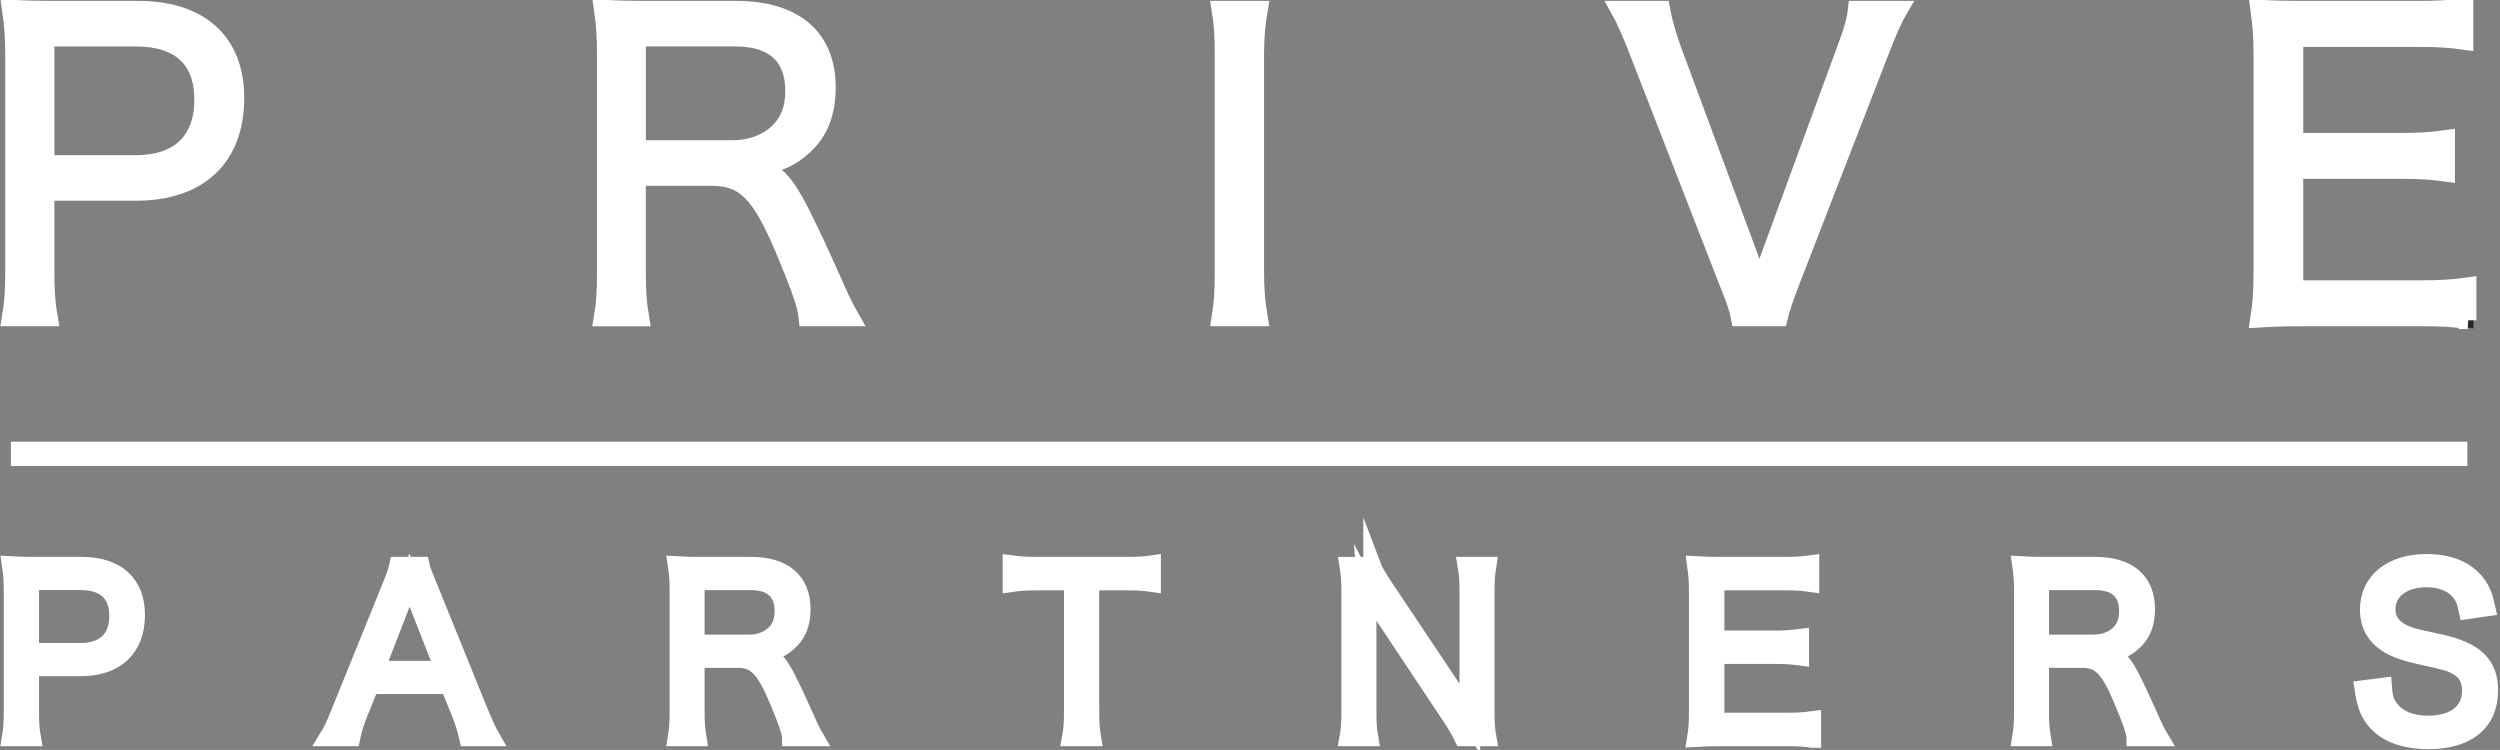<?xml version="1.0" encoding="utf-8"?>
<!-- Generator: Adobe Illustrator 16.0.3, SVG Export Plug-In . SVG Version: 6.00 Build 0)  -->
<!DOCTYPE svg PUBLIC "-//W3C//DTD SVG 1.1//EN" "http://www.w3.org/Graphics/SVG/1.1/DTD/svg11.dtd">
<svg version="1.1" id="レイヤー_1" xmlns:x="http://ns.adobe.com/Extensibility/1.0/" xmlns:i="http://ns.adobe.com/AdobeIllustrator/10.0/" xmlns:graph="http://ns.adobe.com/Graphs/1.0/"
	 xmlns="http://www.w3.org/2000/svg" xmlns:xlink="http://www.w3.org/1999/xlink" x="0px" y="0px" width="85.04px" height="25.51px"
	 viewBox="0 0 85.04 25.51" enable-background="new 0 0 85.04 25.51" xml:space="preserve">
<rect x="0" y="0" width="85.04" height="25.51" fill="#808080" stroke="none"/>
<g opacity="0.7">
	<g>
		<path stroke="#000000" stroke-width="0.4" stroke-miterlimit="10" d="M0.366,10.841c0.083-0.494,0.113-0.894,0.113-1.545V1.909
			c0-0.569-0.031-0.997-0.113-1.573C0.86,0.364,1.25,0.375,1.879,0.375h2.81c2.119,0,3.319,1.089,3.319,3.006
			c0,2.024-1.24,3.192-3.384,3.192H1.549v2.715c0,0.66,0.03,1.084,0.112,1.553H0.366z M4.625,5.624c1.458,0,2.286-0.785,2.286-2.188
			c0-1.379-0.802-2.111-2.286-2.111H1.549v4.299H4.625z"/>
		<path stroke="#000000" stroke-width="0.4" stroke-miterlimit="10" d="M27.468,10.841c-0.041-0.412-0.236-0.977-0.813-2.355
			c-0.8-1.885-1.337-2.422-2.438-2.422h-2.549v3.224c0,0.7,0.028,1.059,0.111,1.553h-1.277c0.082-0.494,0.105-0.866,0.105-1.545
			V1.917c0-0.593-0.024-1.03-0.105-1.582c0.477,0.028,0.863,0.039,1.496,0.039h3.03c1.998,0,3.099,0.939,3.099,2.646
			c0,0.883-0.264,1.54-0.823,2.026c-0.401,0.357-0.748,0.519-1.49,0.684c0.566,0.17,0.908,0.539,1.407,1.517
			c0.329,0.648,0.66,1.361,1.084,2.311c0.234,0.54,0.43,0.953,0.619,1.282H27.468z M24.931,5.114c0.624,0,1.187-0.222,1.56-0.592
			c0.354-0.345,0.521-0.798,0.521-1.391c0-1.17-0.688-1.807-1.999-1.807h-3.343v3.79H24.931z"/>
		<path stroke="#000000" stroke-width="0.4" stroke-miterlimit="10" d="M42.821,0.375c-0.08,0.455-0.123,0.966-0.123,1.543v7.379
			c0,0.611,0.043,1.076,0.123,1.545h-1.305c0.082-0.508,0.104-0.854,0.104-1.545V1.917c0-0.688-0.022-1.046-0.104-1.543H42.821z"/>
		<path stroke="#000000" stroke-width="0.4" stroke-miterlimit="10" d="M59.525,8.833c0.053,0.148,0.191,0.55,0.33,0.959
			c0.135-0.422,0.217-0.672,0.318-0.959L62.76,1.78c0.248-0.646,0.361-1.044,0.4-1.405h1.432c-0.219,0.374-0.357,0.706-0.703,1.597
			l-2.943,7.587c-0.238,0.609-0.359,0.993-0.432,1.282H59.18c-0.055-0.289-0.15-0.567-0.438-1.282l-2.951-7.587
			c-0.301-0.794-0.537-1.309-0.699-1.597h1.418c0.082,0.445,0.219,0.898,0.4,1.405L59.525,8.833z"/>
		<path stroke="#000000" stroke-width="0.4" stroke-miterlimit="10" d="M83.938,10.938c-0.436-0.068-0.813-0.097-1.541-0.097h-4.033
			c-0.662,0-1.047,0.013-1.516,0.043c0.082-0.523,0.109-0.937,0.109-1.64V1.909c0-0.595-0.027-0.968-0.109-1.573
			c0.482,0.028,0.854,0.039,1.516,0.039h3.926c0.605,0,1.07-0.027,1.543-0.092v1.155c-0.484-0.068-0.855-0.097-1.543-0.097h-4.242
			v3.526h3.621c0.605,0,1.021-0.028,1.539-0.098v1.154c-0.465-0.063-0.824-0.095-1.539-0.095h-3.621V9.88h4.363
			c0.633,0,1.021-0.028,1.527-0.097V10.938z"/>
	</g>
	<path stroke="#000000" stroke-width="0.4" stroke-miterlimit="10" d="M0.366,25.126c0.046-0.275,0.063-0.497,0.063-0.861v-4.122
		c0-0.317-0.017-0.556-0.063-0.877c0.277,0.016,0.494,0.021,0.845,0.021h1.568c1.183,0,1.852,0.607,1.852,1.677
		c0,1.13-0.692,1.781-1.888,1.781H1.028v1.515c0,0.369,0.014,0.605,0.061,0.866H0.366z M2.743,22.216
		c0.814,0,1.274-0.438,1.274-1.222c0-0.77-0.447-1.178-1.274-1.178H1.028v2.399H2.743z"/>
	<path stroke="#000000" stroke-width="0.4" stroke-miterlimit="10" d="M15.917,25.126c-0.063-0.275-0.147-0.544-0.241-0.784
		l-0.4-0.989h-2.681l-0.399,0.989c-0.114,0.294-0.185,0.517-0.24,0.784h-0.797c0.154-0.253,0.207-0.367,0.417-0.883l1.718-4.24
		c0.147-0.36,0.207-0.536,0.246-0.716h0.776c0.033,0.146,0.069,0.249,0.263,0.716l1.719,4.24c0.194,0.462,0.292,0.684,0.408,0.883
		H15.917z M14.102,20.288c-0.022-0.063-0.022-0.07-0.169-0.492c-0.038,0.114-0.069,0.199-0.083,0.253
		c-0.047,0.123-0.069,0.209-0.086,0.239l-0.982,2.535h2.312L14.102,20.288z"/>
	<path stroke="#000000" stroke-width="0.4" stroke-miterlimit="10" d="M26.903,25.126c-0.022-0.229-0.132-0.544-0.453-1.313
		c-0.447-1.052-0.747-1.352-1.36-1.352h-1.422v1.799c0,0.391,0.017,0.591,0.062,0.866h-0.714c0.046-0.275,0.062-0.482,0.062-0.861
		v-4.116c0-0.332-0.016-0.576-0.062-0.883c0.27,0.016,0.483,0.021,0.838,0.021h1.689c1.114,0,1.729,0.523,1.729,1.477
		c0,0.492-0.146,0.859-0.461,1.131c-0.222,0.199-0.416,0.289-0.83,0.38c0.315,0.097,0.506,0.302,0.785,0.848
		c0.184,0.361,0.369,0.759,0.606,1.289c0.131,0.302,0.239,0.532,0.346,0.715H26.903z M25.49,21.931c0.344,0,0.661-0.123,0.867-0.329
		c0.2-0.193,0.292-0.446,0.292-0.776c0-0.653-0.384-1.009-1.114-1.009h-1.868v2.114H25.49z"/>
	<path stroke="#000000" stroke-width="0.4" stroke-miterlimit="10" d="M37.091,24.26c0,0.376,0.015,0.591,0.061,0.866h-0.723
		c0.046-0.237,0.063-0.507,0.063-0.866v-4.435h-1.199c-0.393,0-0.629,0.017-0.885,0.055v-0.644c0.269,0.036,0.47,0.051,0.876,0.051
		h2.997c0.445,0,0.654-0.015,0.907-0.051v0.644c-0.253-0.038-0.477-0.055-0.907-0.055h-1.191V24.26z"/>
	<path stroke="#000000" stroke-width="0.4" stroke-miterlimit="10" d="M46.674,19.287c0.068,0.18,0.168,0.347,0.391,0.691
		l2.428,3.634c0.086,0.133,0.316,0.509,0.5,0.839c-0.033-0.614-0.047-0.951-0.047-1.022v-3.257c0-0.376-0.016-0.615-0.063-0.885
		H50.6c-0.045,0.276-0.063,0.494-0.063,0.885v4.093c0,0.386,0.018,0.616,0.063,0.861h-0.838c-0.107-0.223-0.193-0.375-0.4-0.691
		l-2.465-3.703c-0.063-0.09-0.316-0.529-0.424-0.736c0.029,0.361,0.047,0.736,0.047,0.937v3.282c0,0.405,0.016,0.659,0.061,0.912
		h-0.715c0.045-0.245,0.063-0.514,0.063-0.912v-4.065c0-0.353-0.018-0.585-0.063-0.861H46.674z"/>
	<path stroke="#000000" stroke-width="0.4" stroke-miterlimit="10" d="M61.645,25.181c-0.246-0.038-0.453-0.055-0.859-0.055h-2.252
		c-0.369,0-0.586,0.008-0.846,0.024c0.047-0.292,0.063-0.521,0.063-0.914v-4.094c0-0.332-0.016-0.54-0.063-0.877
		c0.27,0.016,0.477,0.021,0.846,0.021h2.188c0.338,0,0.6-0.015,0.861-0.051v0.644c-0.27-0.038-0.475-0.055-0.861-0.055h-2.365v1.969
		h2.021c0.338,0,0.568-0.017,0.859-0.055v0.644c-0.26-0.035-0.459-0.053-0.859-0.053h-2.021v2.26h2.436
		c0.354,0,0.568-0.015,0.854-0.054V25.181z"/>
	<path stroke="#000000" stroke-width="0.4" stroke-miterlimit="10" d="M72.635,25.126c-0.021-0.229-0.129-0.544-0.453-1.313
		c-0.445-1.052-0.744-1.352-1.359-1.352H69.4v1.799c0,0.391,0.016,0.591,0.061,0.866h-0.713c0.045-0.275,0.061-0.482,0.061-0.861
		v-4.116c0-0.332-0.016-0.576-0.061-0.883c0.27,0.016,0.484,0.021,0.84,0.021h1.688c1.115,0,1.729,0.523,1.729,1.477
		c0,0.492-0.145,0.859-0.461,1.131c-0.223,0.199-0.418,0.289-0.83,0.38c0.314,0.097,0.51,0.302,0.785,0.848
		c0.184,0.361,0.367,0.759,0.605,1.289c0.131,0.302,0.238,0.532,0.348,0.715H72.635z M71.223,21.931c0.346,0,0.66-0.123,0.869-0.329
		c0.199-0.193,0.291-0.446,0.291-0.776c0-0.653-0.385-1.009-1.113-1.009H69.4v2.114H71.223z"/>
	<path stroke="#000000" stroke-width="0.4" stroke-miterlimit="10" d="M83.936,20.802c-0.063-0.309-0.123-0.459-0.271-0.637
		c-0.244-0.293-0.637-0.445-1.135-0.445c-0.791,0-1.346,0.423-1.346,1.044c0,0.398,0.217,0.684,0.67,0.868
		c0.207,0.083,0.213,0.083,1.098,0.277c1.23,0.262,1.723,0.729,1.723,1.62c0,1.083-0.746,1.698-2.068,1.698
		c-0.861,0-1.5-0.255-1.854-0.731c-0.199-0.268-0.281-0.507-0.359-1.013l0.668-0.084c0.025,0.367,0.076,0.553,0.24,0.759
		c0.252,0.338,0.713,0.531,1.283,0.531c0.912,0,1.465-0.43,1.465-1.145c0-0.376-0.154-0.661-0.443-0.822
		c-0.256-0.146-0.34-0.169-1.27-0.375c-0.482-0.103-0.783-0.209-1.045-0.354c-0.477-0.271-0.715-0.677-0.715-1.213
		c0-0.97,0.779-1.59,1.967-1.59c0.76,0,1.352,0.243,1.699,0.704c0.174,0.23,0.254,0.425,0.338,0.816L83.936,20.802z"/>
</g>
<line fill="none" stroke="#000000" stroke-width="0.84" stroke-miterlimit="10" x1="0.366" y1="15.437" x2="83.938" y2="15.437"/>
<g>
	<g>
		<path fill="#FFFFFF" stroke="#FFFFFF" stroke-width="0.6" stroke-miterlimit="10" d="M0.366,10.797
			c0.083-0.494,0.113-0.894,0.113-1.545V1.865c0-0.569-0.031-0.997-0.113-1.573C0.86,0.32,1.25,0.33,1.879,0.33h2.81
			c2.119,0,3.319,1.089,3.319,3.006c0,2.024-1.24,3.192-3.384,3.192H1.549v2.716c0,0.659,0.03,1.084,0.112,1.553H0.366z
			 M4.625,5.579c1.458,0,2.286-0.784,2.286-2.188c0-1.379-0.802-2.111-2.286-2.111H1.549v4.299H4.625z"/>
		<path fill="#FFFFFF" stroke="#FFFFFF" stroke-width="0.6" stroke-miterlimit="10" d="M27.468,10.797
			c-0.041-0.412-0.236-0.977-0.813-2.355c-0.8-1.885-1.337-2.422-2.438-2.422h-2.549v3.225c0,0.699,0.028,1.059,0.111,1.553h-1.277
			c0.082-0.494,0.105-0.865,0.105-1.545V1.873c0-0.593-0.024-1.03-0.105-1.582c0.477,0.028,0.863,0.039,1.496,0.039h3.03
			c1.998,0,3.099,0.939,3.099,2.646c0,0.883-0.264,1.54-0.823,2.026c-0.401,0.357-0.748,0.52-1.49,0.685
			c0.566,0.17,0.908,0.539,1.407,1.517c0.329,0.648,0.66,1.36,1.084,2.311c0.234,0.54,0.43,0.953,0.619,1.282H27.468z M24.931,5.069
			c0.624,0,1.187-0.222,1.56-0.592c0.354-0.345,0.521-0.799,0.521-1.391c0-1.17-0.688-1.807-1.999-1.807h-3.343v3.79H24.931z"/>
		<path fill="#FFFFFF" stroke="#FFFFFF" stroke-width="0.6" stroke-miterlimit="10" d="M42.821,0.33
			c-0.08,0.455-0.123,0.966-0.123,1.543v7.379c0,0.611,0.043,1.076,0.123,1.545h-1.305c0.082-0.508,0.104-0.854,0.104-1.545V1.873
			c0-0.688-0.022-1.046-0.104-1.543H42.821z"/>
		<path fill="#FFFFFF" stroke="#FFFFFF" stroke-width="0.6" stroke-miterlimit="10" d="M59.525,8.789
			c0.053,0.148,0.191,0.55,0.33,0.96c0.135-0.422,0.217-0.672,0.318-0.96l2.586-7.054c0.248-0.646,0.361-1.044,0.4-1.405h1.432
			c-0.219,0.374-0.357,0.706-0.703,1.597l-2.943,7.587c-0.238,0.609-0.359,0.993-0.432,1.282H59.18
			c-0.055-0.289-0.15-0.566-0.438-1.282l-2.951-7.587c-0.301-0.794-0.537-1.309-0.699-1.597h1.418
			c0.082,0.445,0.219,0.898,0.4,1.405L59.525,8.789z"/>
		<path fill="#FFFFFF" stroke="#FFFFFF" stroke-width="0.6" stroke-miterlimit="10" d="M83.938,10.894
			c-0.436-0.068-0.813-0.097-1.541-0.097h-4.033c-0.662,0-1.047,0.014-1.516,0.043c0.082-0.522,0.109-0.937,0.109-1.64V1.865
			c0-0.595-0.027-0.968-0.109-1.573C77.33,0.32,77.701,0.33,78.363,0.33h3.926c0.605,0,1.07-0.027,1.543-0.092v1.155
			c-0.484-0.068-0.855-0.097-1.543-0.097h-4.242v3.526h3.621c0.605,0,1.021-0.027,1.539-0.098v1.154
			c-0.465-0.063-0.824-0.095-1.539-0.095h-3.621v4.052h4.363c0.633,0,1.021-0.028,1.527-0.097V10.894z"/>
	</g>
	<path fill="#FFFFFF" stroke="#FFFFFF" stroke-width="0.6" stroke-miterlimit="10" d="M0.366,25.082
		c0.046-0.275,0.063-0.497,0.063-0.861v-4.122c0-0.317-0.017-0.556-0.063-0.877c0.277,0.016,0.494,0.021,0.845,0.021h1.568
		c1.183,0,1.852,0.607,1.852,1.677c0,1.13-0.692,1.781-1.888,1.781H1.028v1.515c0,0.369,0.014,0.605,0.061,0.866H0.366z
		 M2.743,22.172c0.814,0,1.274-0.438,1.274-1.222c0-0.77-0.447-1.178-1.274-1.178H1.028v2.399H2.743z"/>
	<path fill="#FFFFFF" stroke="#FFFFFF" stroke-width="0.6" stroke-miterlimit="10" d="M15.917,25.082
		c-0.063-0.275-0.147-0.544-0.241-0.784l-0.4-0.989h-2.681l-0.399,0.989c-0.114,0.294-0.185,0.517-0.24,0.784h-0.797
		c0.154-0.253,0.207-0.367,0.417-0.883l1.718-4.24c0.147-0.36,0.207-0.536,0.246-0.716h0.776c0.033,0.146,0.069,0.249,0.263,0.716
		l1.719,4.24c0.194,0.462,0.292,0.684,0.408,0.883H15.917z M14.102,20.244c-0.022-0.063-0.022-0.07-0.169-0.492
		c-0.038,0.114-0.069,0.199-0.083,0.253c-0.047,0.123-0.069,0.209-0.086,0.239l-0.982,2.535h2.312L14.102,20.244z"/>
	<path fill="#FFFFFF" stroke="#FFFFFF" stroke-width="0.6" stroke-miterlimit="10" d="M26.903,25.082
		c-0.022-0.229-0.132-0.544-0.453-1.313c-0.447-1.052-0.747-1.352-1.36-1.352h-1.422v1.799c0,0.391,0.017,0.591,0.062,0.866h-0.714
		c0.046-0.275,0.062-0.482,0.062-0.861v-4.116c0-0.332-0.016-0.576-0.062-0.883c0.27,0.016,0.483,0.021,0.838,0.021h1.689
		c1.114,0,1.729,0.523,1.729,1.477c0,0.492-0.146,0.859-0.461,1.131c-0.222,0.199-0.416,0.289-0.83,0.38
		c0.315,0.097,0.506,0.302,0.785,0.848c0.184,0.361,0.369,0.759,0.606,1.289c0.131,0.302,0.239,0.532,0.346,0.715H26.903z
		 M25.49,21.887c0.344,0,0.661-0.123,0.867-0.329c0.2-0.193,0.292-0.446,0.292-0.776c0-0.653-0.384-1.009-1.114-1.009h-1.868v2.114
		H25.49z"/>
	<path fill="#FFFFFF" stroke="#FFFFFF" stroke-width="0.6" stroke-miterlimit="10" d="M37.091,24.216
		c0,0.376,0.015,0.591,0.061,0.866h-0.723c0.046-0.237,0.063-0.507,0.063-0.866v-4.435h-1.199c-0.393,0-0.629,0.017-0.885,0.055
		v-0.644c0.269,0.036,0.47,0.051,0.876,0.051h2.997c0.445,0,0.654-0.015,0.907-0.051v0.644c-0.253-0.038-0.477-0.055-0.907-0.055
		h-1.191V24.216z"/>
	<path fill="#FFFFFF" stroke="#FFFFFF" stroke-width="0.6" stroke-miterlimit="10" d="M46.674,19.243
		c0.068,0.18,0.168,0.347,0.391,0.691l2.428,3.634c0.086,0.133,0.316,0.509,0.5,0.839c-0.033-0.614-0.047-0.951-0.047-1.022v-3.257
		c0-0.376-0.016-0.615-0.063-0.885H50.6c-0.045,0.276-0.063,0.494-0.063,0.885v4.093c0,0.386,0.018,0.616,0.063,0.861h-0.838
		c-0.107-0.223-0.193-0.375-0.4-0.691l-2.465-3.703c-0.063-0.09-0.316-0.529-0.424-0.736c0.029,0.361,0.047,0.736,0.047,0.937v3.282
		c0,0.405,0.016,0.659,0.061,0.912h-0.715c0.045-0.245,0.063-0.514,0.063-0.912v-4.065c0-0.353-0.018-0.585-0.063-0.861H46.674z"/>
	<path fill="#FFFFFF" stroke="#FFFFFF" stroke-width="0.6" stroke-miterlimit="10" d="M61.645,25.137
		c-0.246-0.038-0.453-0.055-0.859-0.055h-2.252c-0.369,0-0.586,0.008-0.846,0.024c0.047-0.292,0.063-0.521,0.063-0.914v-4.094
		c0-0.332-0.016-0.54-0.063-0.877c0.27,0.016,0.477,0.021,0.846,0.021h2.188c0.338,0,0.6-0.015,0.861-0.051v0.644
		c-0.27-0.038-0.475-0.055-0.861-0.055h-2.365v1.969h2.021c0.338,0,0.568-0.017,0.859-0.055v0.644
		c-0.26-0.035-0.459-0.053-0.859-0.053h-2.021v2.26h2.436c0.354,0,0.568-0.015,0.854-0.054V25.137z"/>
	<path fill="#FFFFFF" stroke="#FFFFFF" stroke-width="0.6" stroke-miterlimit="10" d="M72.635,25.082
		c-0.021-0.229-0.129-0.544-0.453-1.313c-0.445-1.052-0.744-1.352-1.359-1.352H69.4v1.799c0,0.391,0.016,0.591,0.061,0.866h-0.713
		c0.045-0.275,0.061-0.482,0.061-0.861v-4.116c0-0.332-0.016-0.576-0.061-0.883c0.27,0.016,0.484,0.021,0.84,0.021h1.688
		c1.115,0,1.729,0.523,1.729,1.477c0,0.492-0.145,0.859-0.461,1.131c-0.223,0.199-0.418,0.289-0.83,0.38
		c0.314,0.097,0.51,0.302,0.785,0.848c0.184,0.361,0.367,0.759,0.605,1.289c0.131,0.302,0.238,0.532,0.348,0.715H72.635z
		 M71.223,21.887c0.346,0,0.66-0.123,0.869-0.329c0.199-0.193,0.291-0.446,0.291-0.776c0-0.653-0.385-1.009-1.113-1.009H69.4v2.114
		H71.223z"/>
	<path fill="#FFFFFF" stroke="#FFFFFF" stroke-width="0.6" stroke-miterlimit="10" d="M83.936,20.758
		c-0.063-0.309-0.123-0.459-0.271-0.637c-0.244-0.293-0.637-0.445-1.135-0.445c-0.791,0-1.346,0.423-1.346,1.044
		c0,0.398,0.217,0.684,0.67,0.868c0.207,0.083,0.213,0.083,1.098,0.277c1.23,0.262,1.723,0.729,1.723,1.62
		c0,1.083-0.746,1.698-2.068,1.698c-0.861,0-1.5-0.255-1.854-0.731c-0.199-0.268-0.281-0.507-0.359-1.013l0.668-0.084
		c0.025,0.367,0.076,0.553,0.24,0.759c0.252,0.338,0.713,0.531,1.283,0.531c0.912,0,1.465-0.43,1.465-1.145
		c0-0.376-0.154-0.661-0.443-0.822c-0.256-0.146-0.34-0.169-1.27-0.375c-0.482-0.103-0.783-0.209-1.045-0.354
		c-0.477-0.271-0.715-0.677-0.715-1.213c0-0.97,0.779-1.59,1.967-1.59c0.76,0,1.352,0.243,1.699,0.704
		c0.174,0.23,0.254,0.425,0.338,0.816L83.936,20.758z"/>
</g>
<line fill="none" stroke="#FFFFFF" stroke-width="0.84" stroke-miterlimit="10" x1="0.366" y1="15.437" x2="83.938" y2="15.437"/>
</svg>
